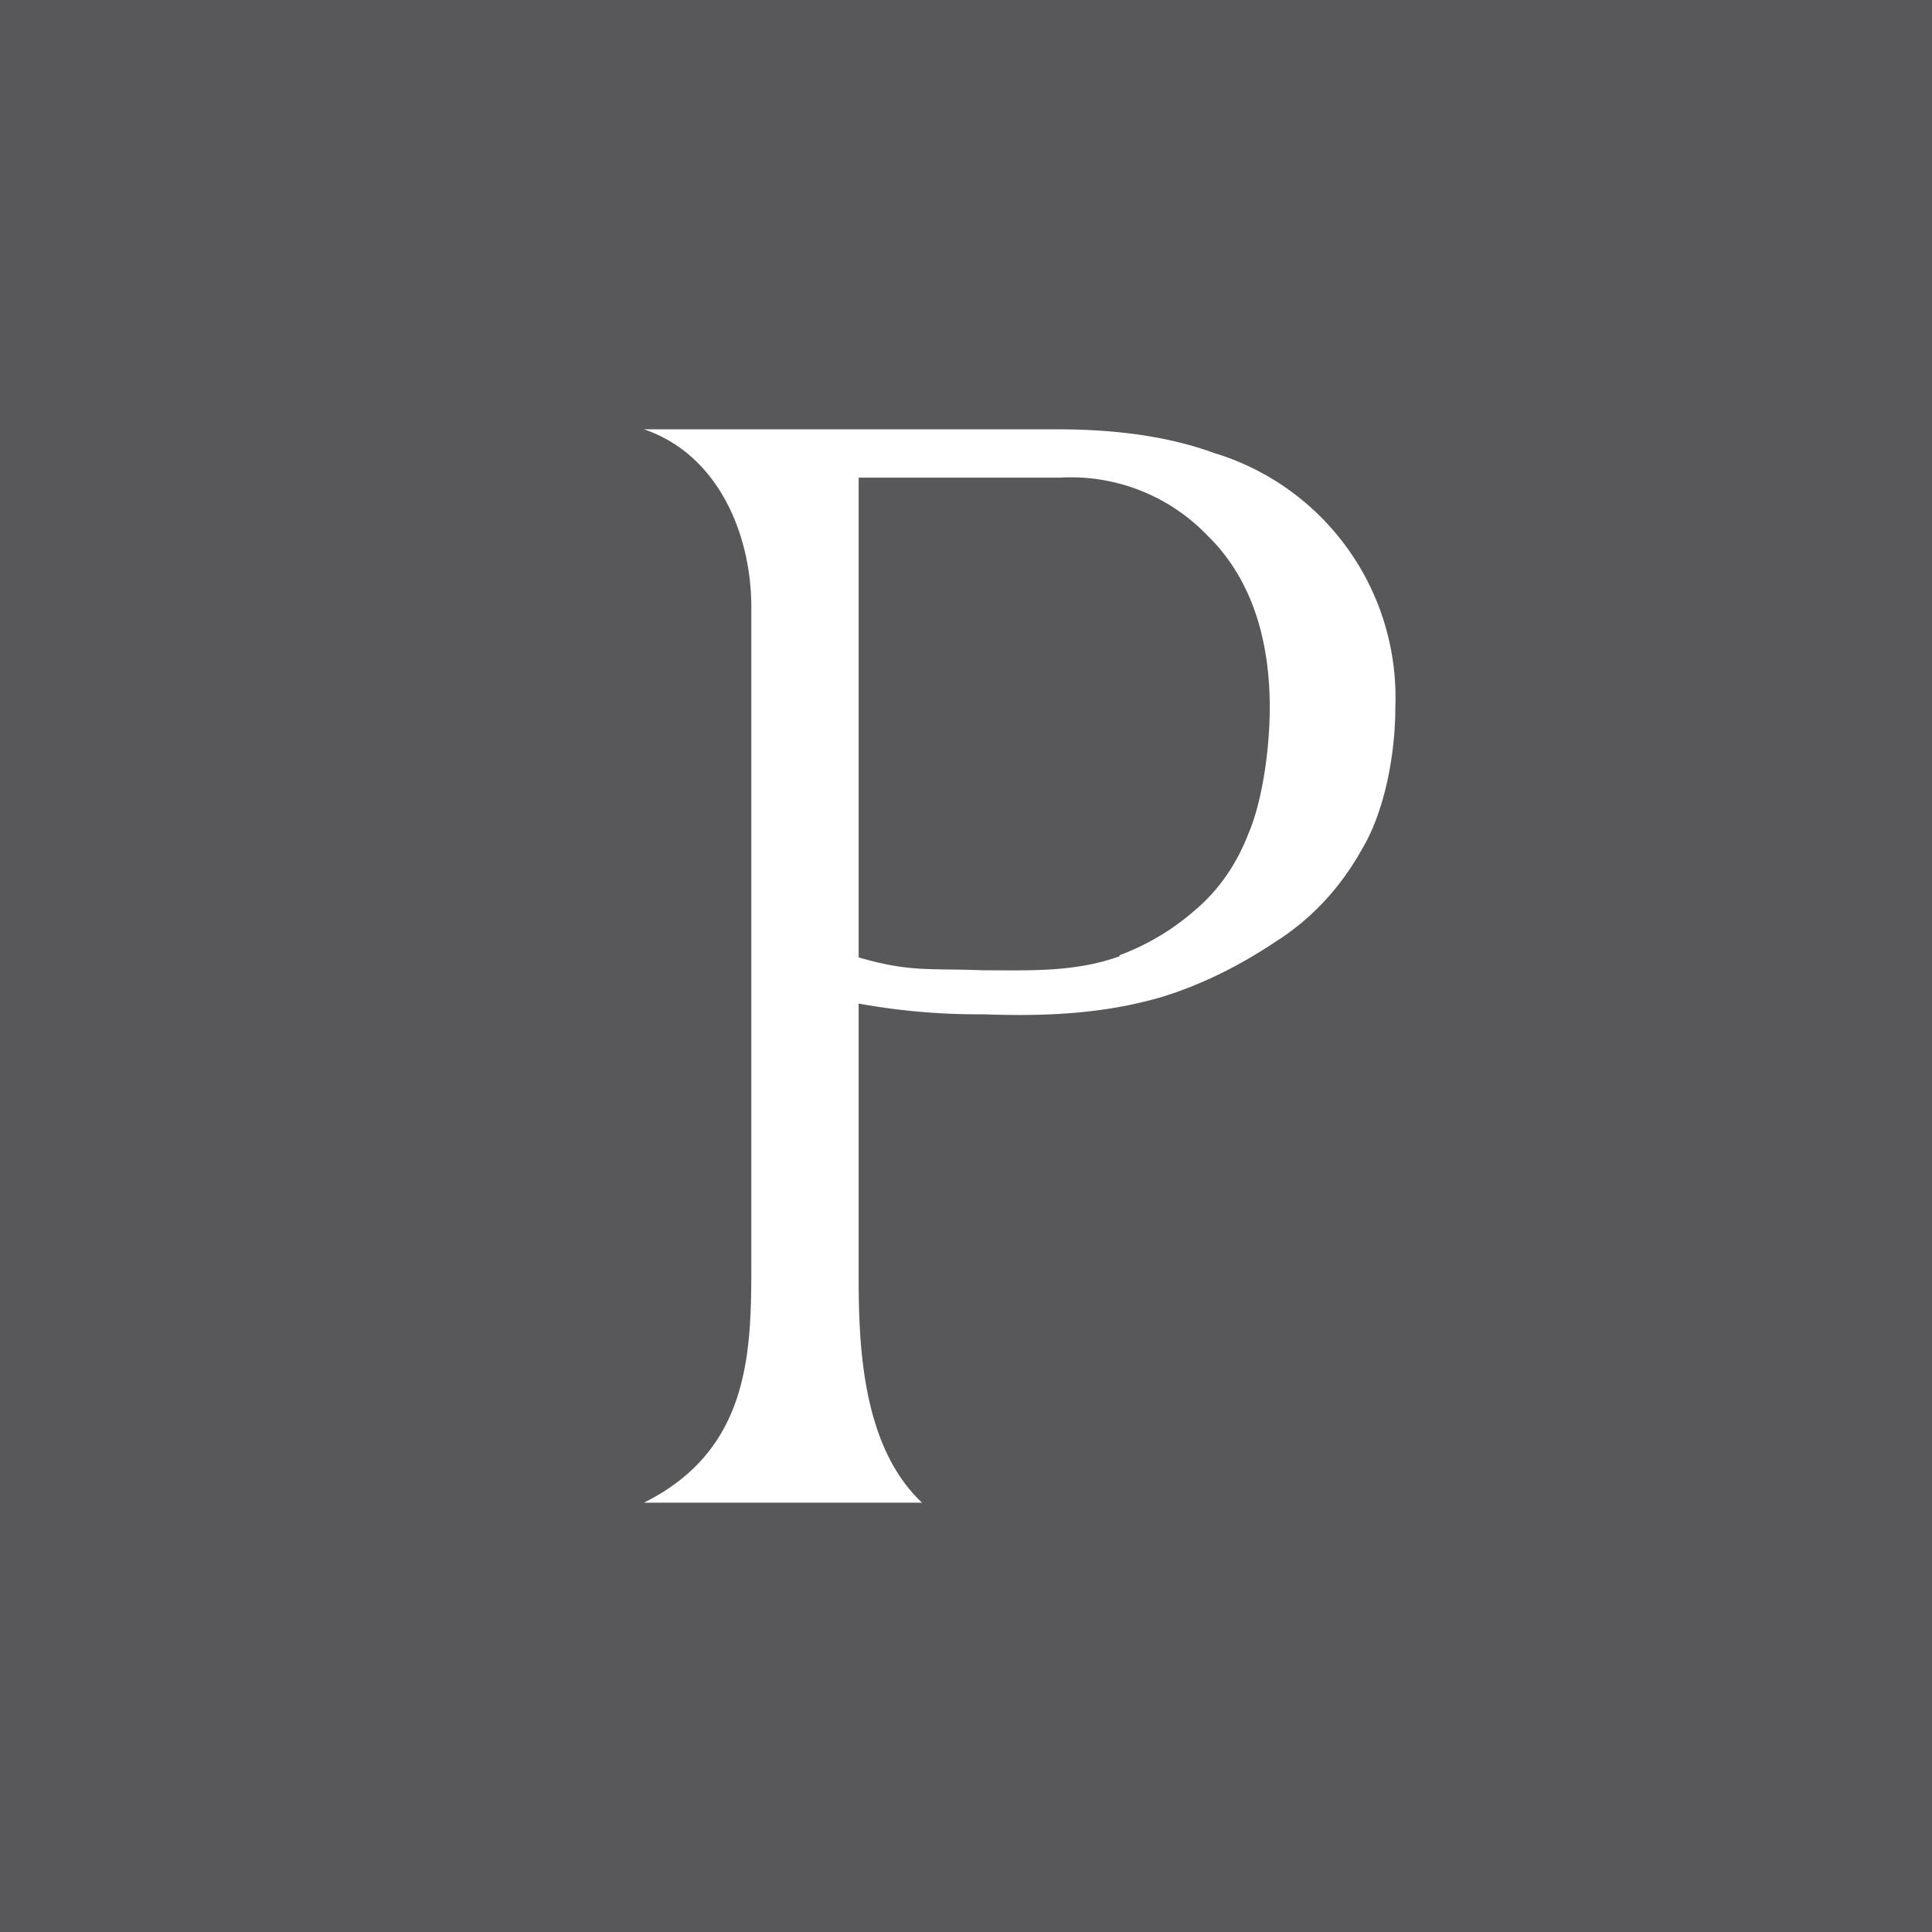 <!-- by TradingView --><svg width="18" height="18" viewBox="0 0 18 18" xmlns="http://www.w3.org/2000/svg"><path fill="#58585A" d="M0 0h18v18H0z"/><path d="M6 4h3.86c.55 0 1.04.07 1.45.22A2.38 2.38 0 0 1 13 6.59c0 .44-.1.97-.31 1.32-.2.36-.47.65-.8.86-.33.22-.68.4-1.07.52-.55.16-1.1.18-1.66.16A6.22 6.22 0 0 1 8 9.35v2.57c0 .68.05 1.57.59 2.08H6c1-.5 1-1.42 1-2.26V5.66c0-.7-.32-1.43-1-1.66Zm4.43 4.9c.24-.09.47-.22.68-.4.22-.18.4-.42.52-.73.13-.3.2-.79.2-1.18 0-.69-.2-1.23-.58-1.6a1.76 1.76 0 0 0-1.37-.54H8v4.47c.48.14.66.1 1.16.12.43 0 .85.02 1.27-.13Z" fill="#fff"/></svg>